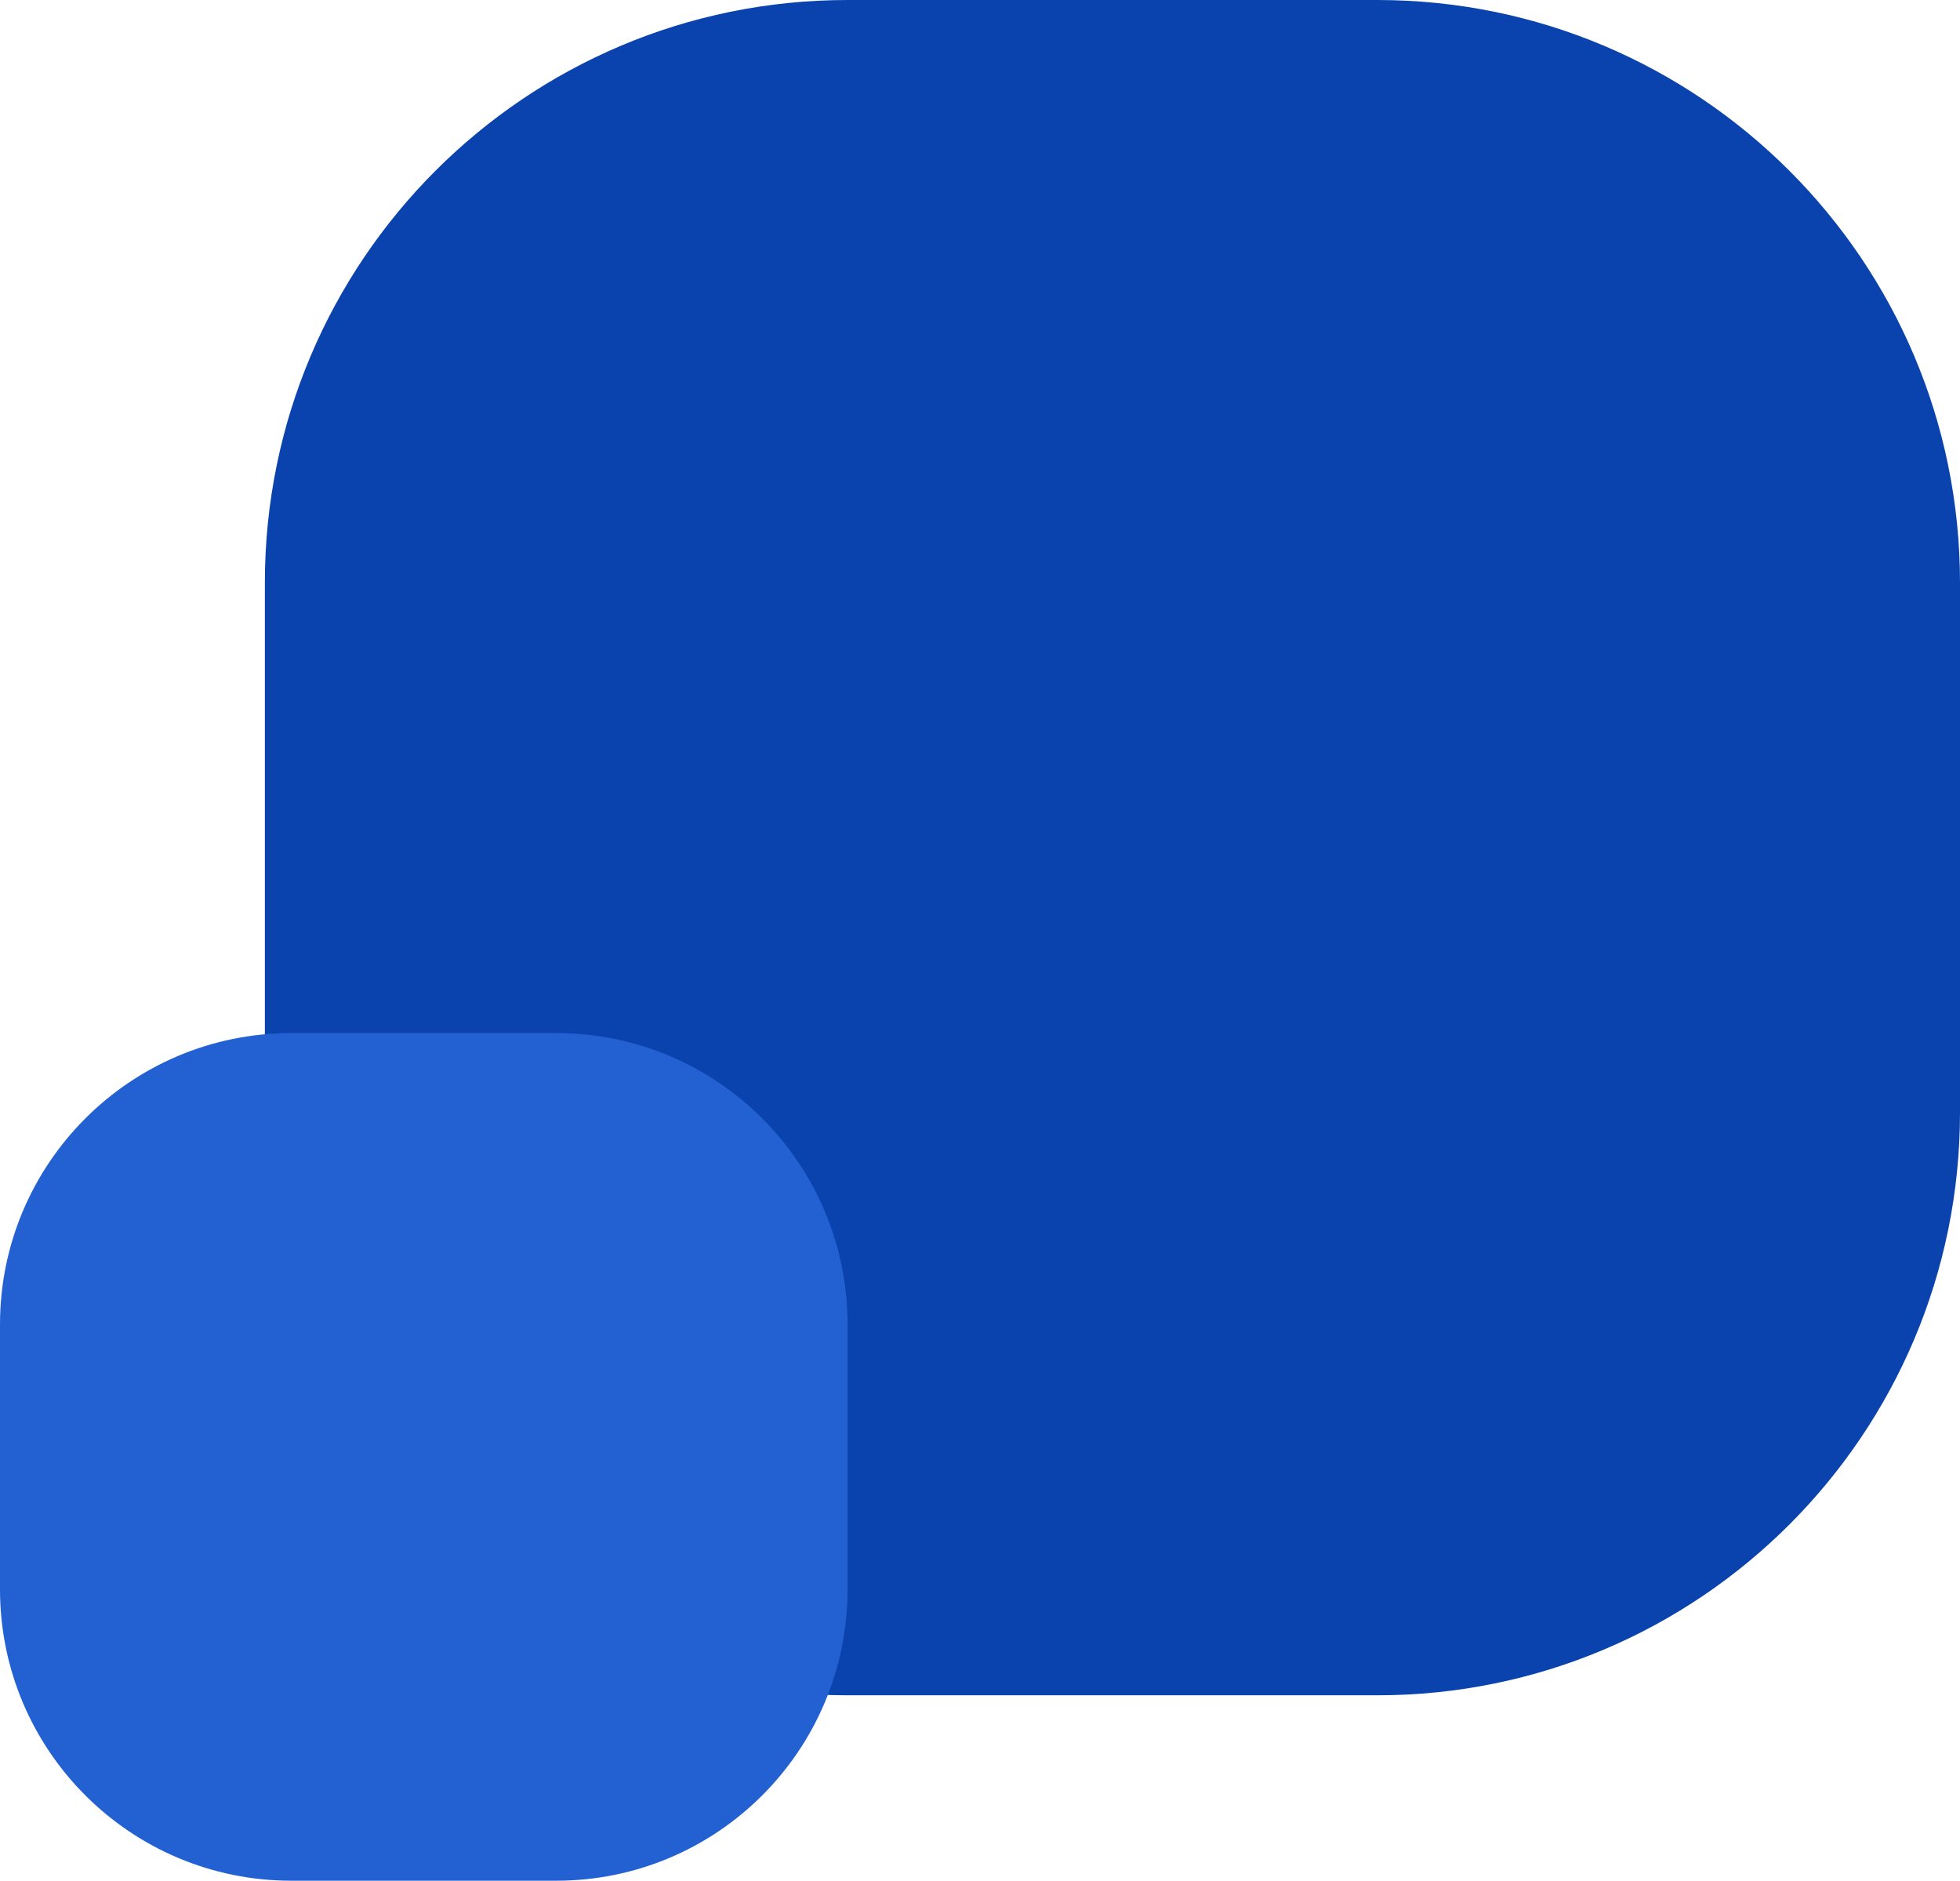 <svg xmlns="http://www.w3.org/2000/svg" width="148" height="142" viewBox="0 0 148 142">
    <g fill="none" fill-rule="nonzero">
        <path fill="#0A43AE" d="M64 0h40c24.3 0 44 19.7 44 44v40c0 24.3-19.7 44-44 44H64c-24.3 0-44-19.7-44-44V44C20 19.7 39.7 0 64 0z"/>
        <path fill="#2361D3" d="M22 78h20c12.15 0 22 9.85 22 22v20c0 12.15-9.85 22-22 22H22c-12.15 0-22-9.85-22-22v-20c0-12.15 9.85-22 22-22z"/>
    </g>
</svg>
